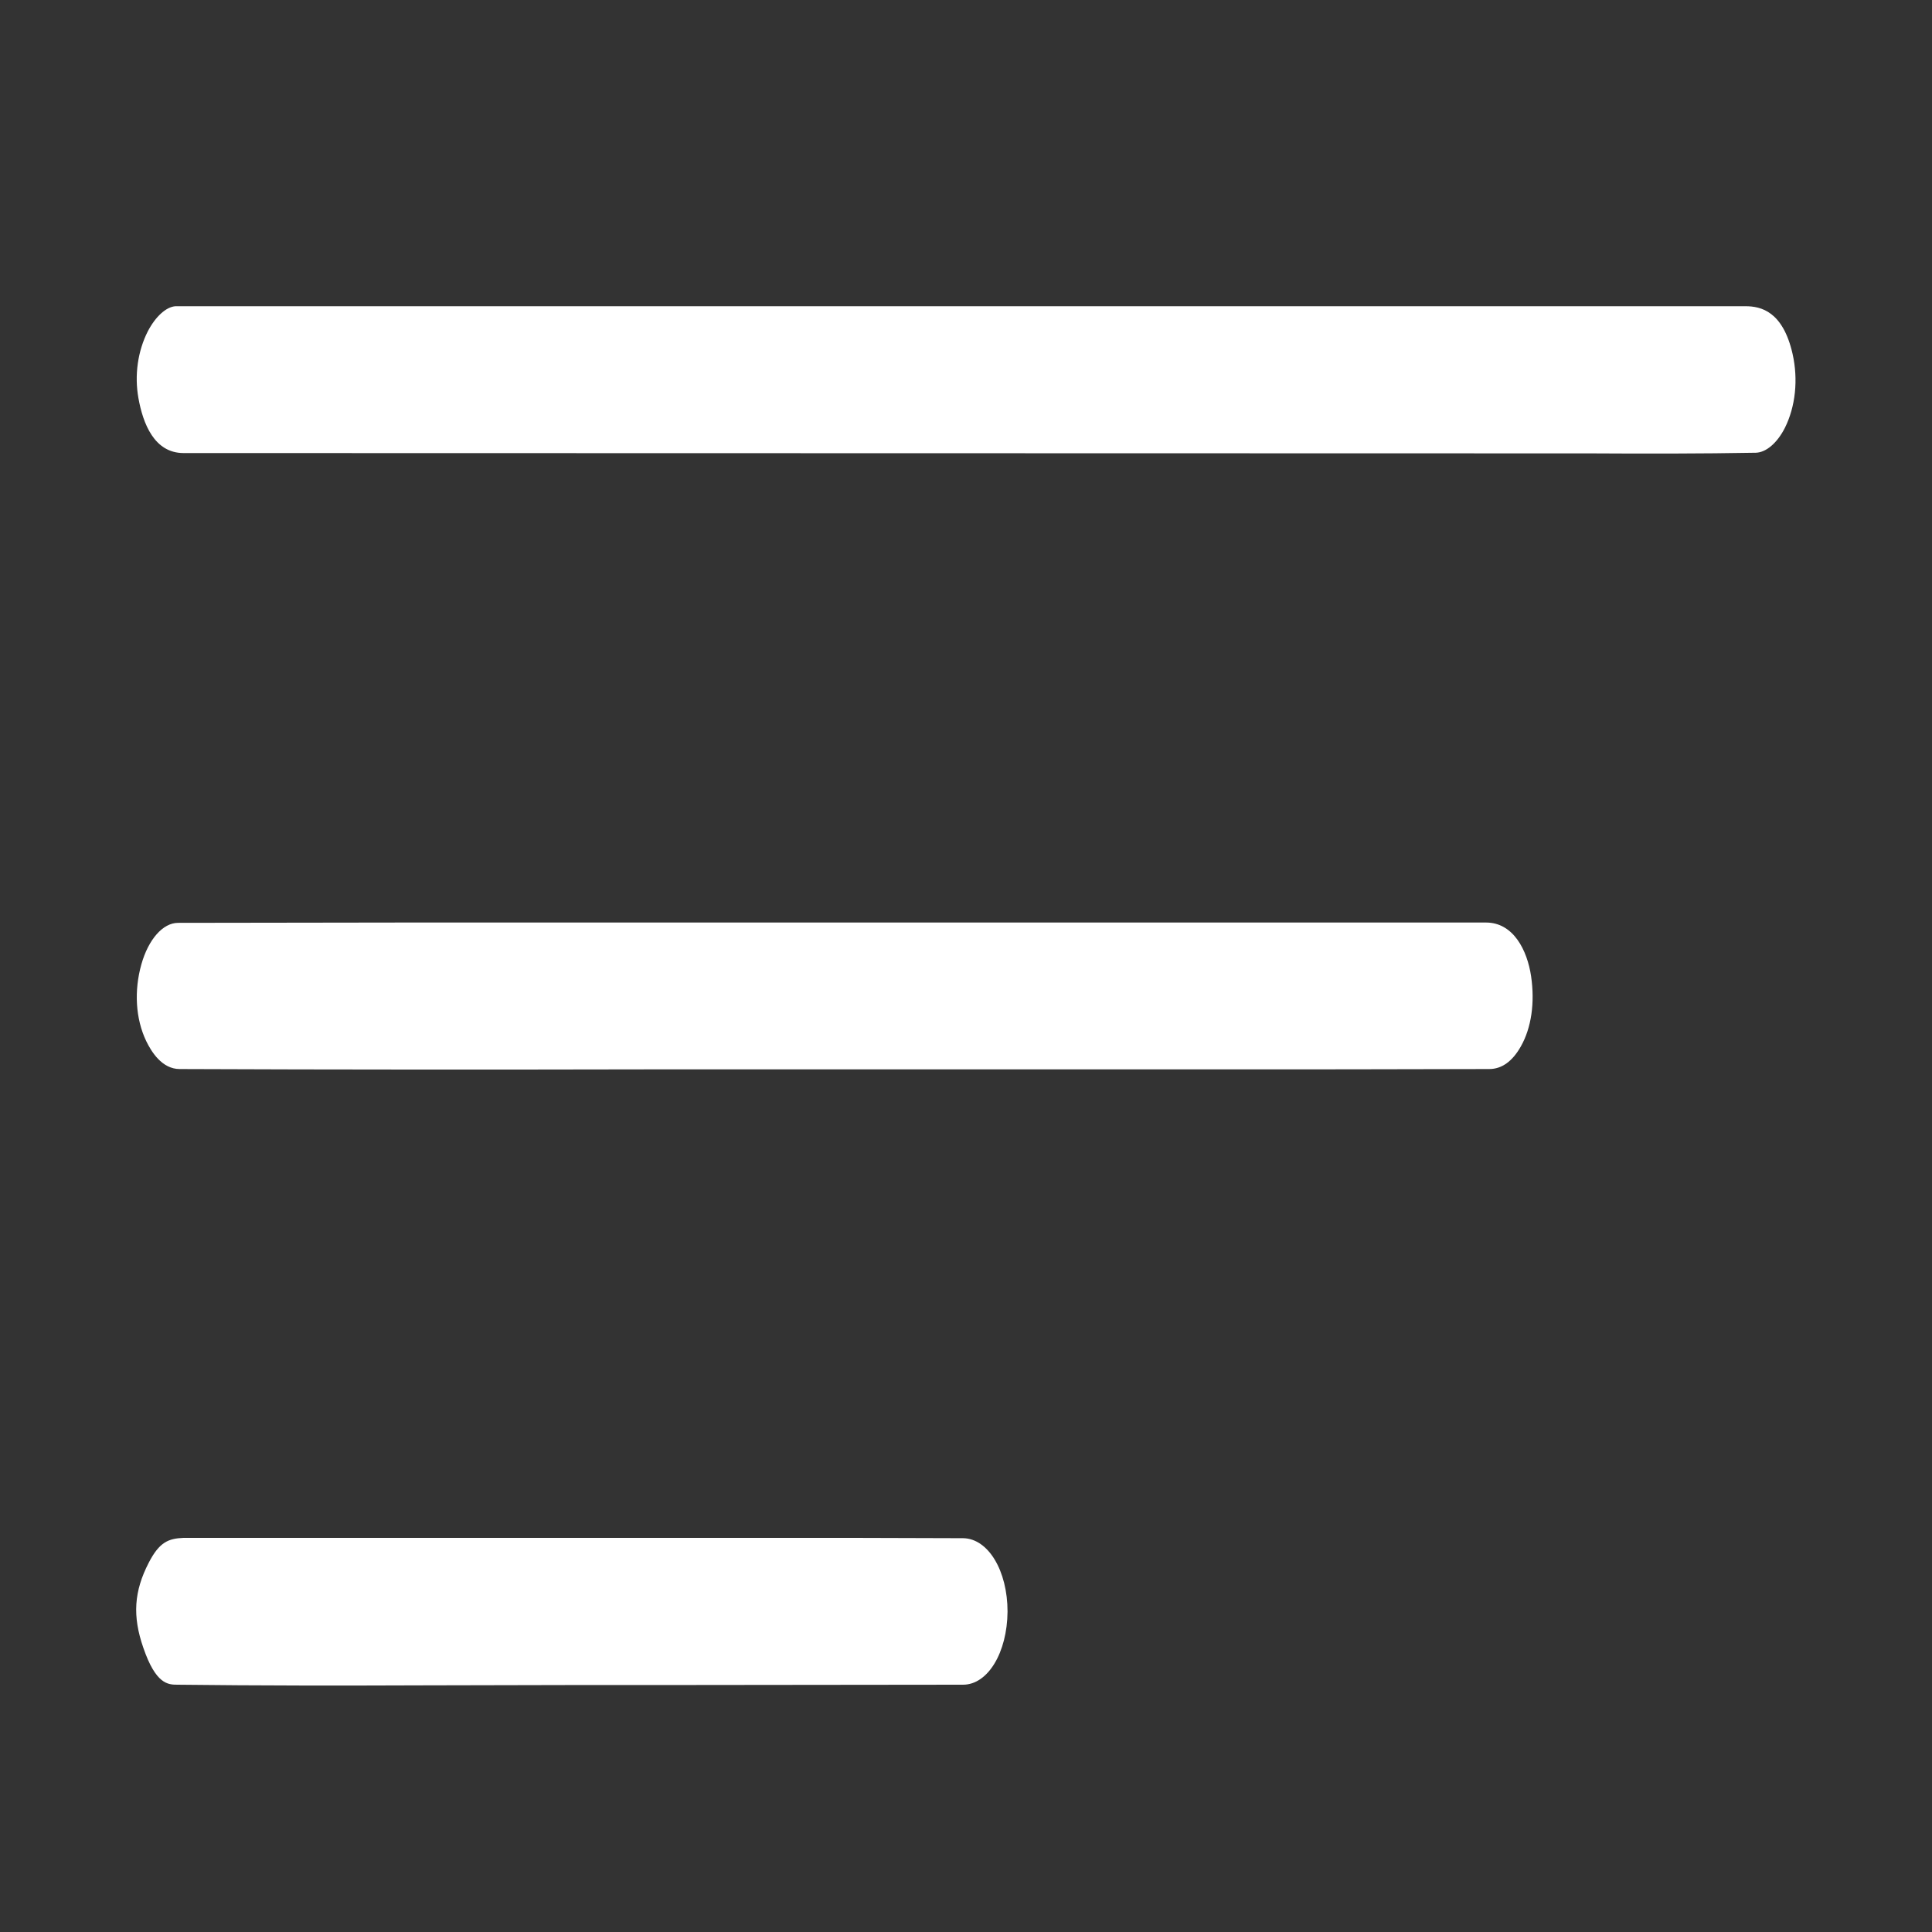 ﻿<?xml version="1.0" encoding="utf-8"?>
<!-- Generator: Adobe Illustrator 24.0.1, SVG Export Plug-In . SVG Version: 6.00 Build 0)  -->
<svg version="1.1" id="Capa_1" xmlns="http://www.w3.org/2000/svg" xmlns:xlink="http://www.w3.org/1999/xlink" x="0px" y="0px" viewBox="0 0 60 60" style="enable-background:new 0 0 60 60;" xml:space="preserve">
<rect x="0" y="0" width="60" height="60" fill="#333333" stroke="none"/>
<style type="text/css">
	.st0{fill:#FFFFFF;}
</style>
<g>
	<g>
		<path class="st0" d="M5.8,8.35" />
		<path class="st0" d="M5.45,9.51c-0.29,0.02-0.62,0.32-0.86,0.78c-0.31,0.61-0.42,1.36-0.29,2.08c0.14,0.78,0.49,1.7,1.4,1.7&#xA;			l43.7,0.01c1.7,0.01,3.42,0.01,5.13-0.02c0.32-0.01,0.66-0.3,0.9-0.77c0.33-0.66,0.42-1.5,0.24-2.3c-0.3-1.32-0.98-1.48-1.46-1.48&#xA;			H5.8" />
		<path class="st0" d="M46.25,33.2c0.39,0,0.72-0.24,0.98-0.7c0.33-0.58,0.44-1.36,0.32-2.18c-0.12-0.81-0.55-1.67-1.4-1.67&#xA;			l-33.61,0l-7.01,0.01c-0.47,0-0.92,0.51-1.14,1.29c-0.23,0.82-0.18,1.69,0.15,2.38c0.16,0.33,0.49,0.87,1.04,0.87&#xA;			c4.87,0.02,9.75,0.02,14.62,0.01l9.88,0l7.34,0C40.36,33.21,43.3,33.21,46.25,33.2z" />
		<path class="st0" d="M4.62,48.53c-0.46,0.89-0.51,1.66-0.17,2.64c0.39,1.14,0.77,1.15,1.06,1.15c2.54,0.03,5.09,0.03,7.64,0.02&#xA;			l4.61-0.01l2.81,0l9.34-0.01c0.77,0,1.37-1,1.38-2.27c0-1.27-0.6-2.27-1.38-2.28l-3.41-0.01l-6.96,0l-13.84,0&#xA;			C5.23,47.78,4.95,47.89,4.62,48.53z" />
	</g>
</g>
</svg>